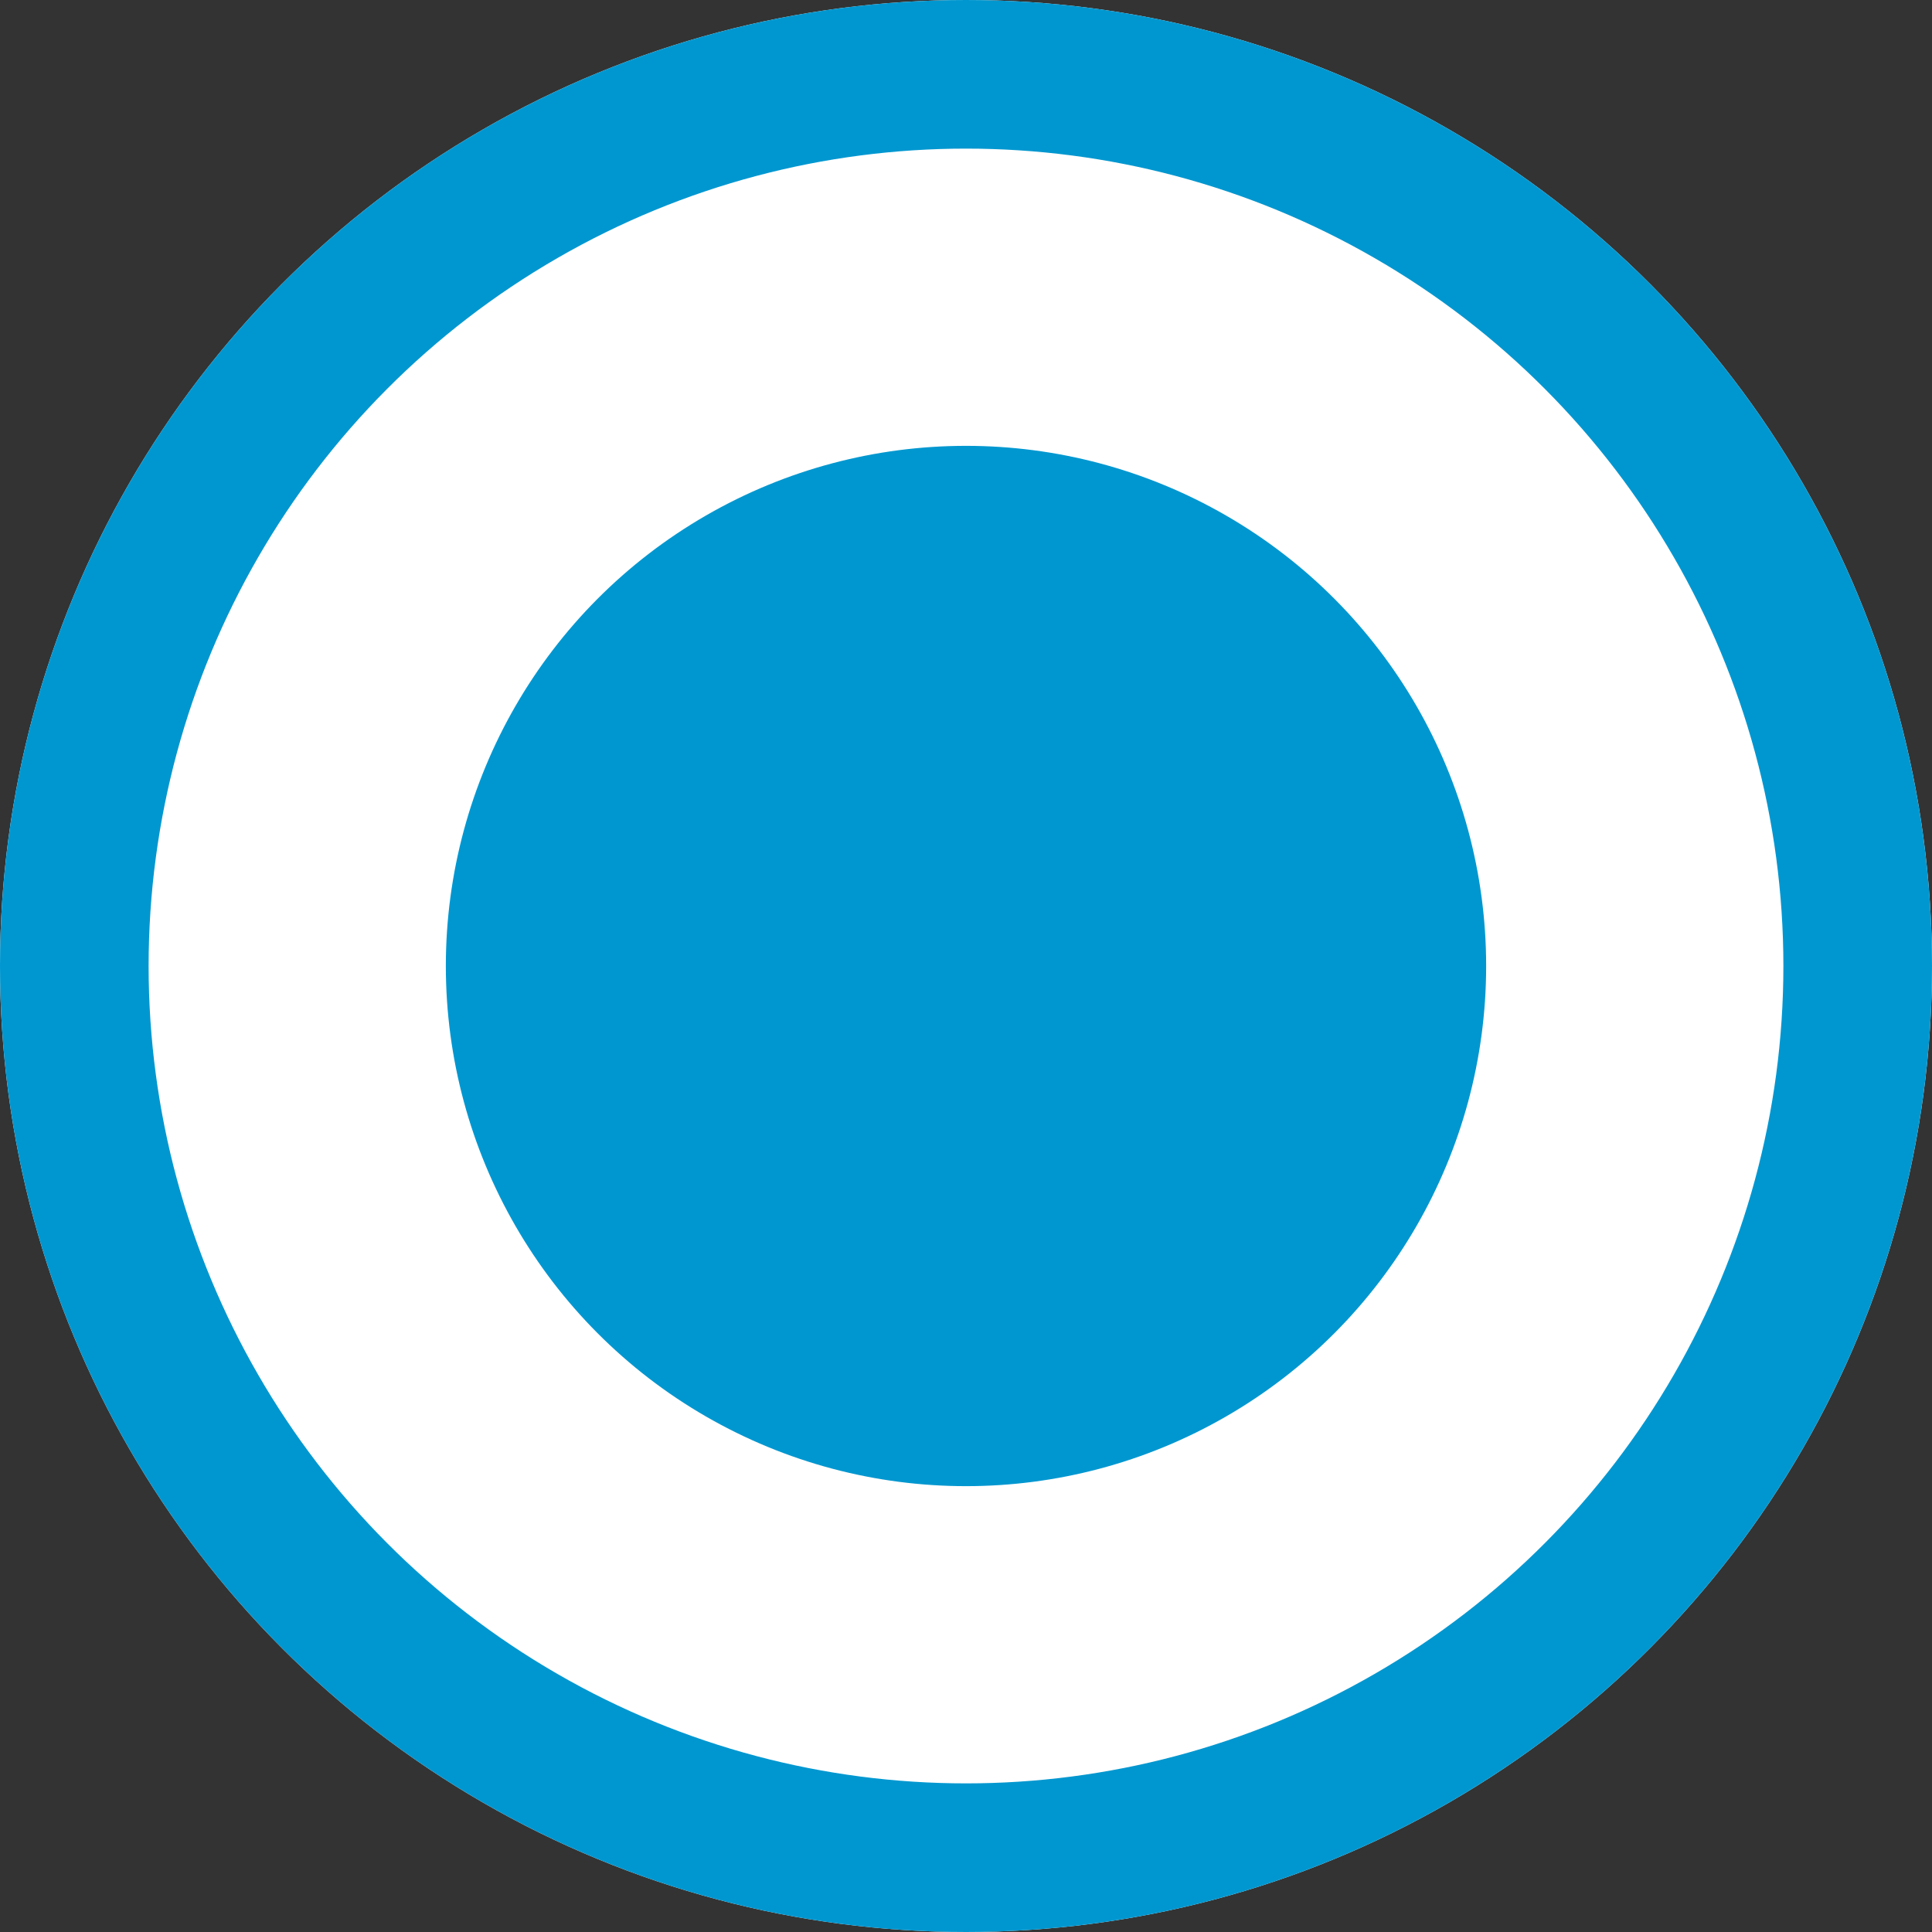 <svg xmlns="http://www.w3.org/2000/svg" width="26" height="26" viewBox="0 0 26 26">
  <rect x="0" y="0" width="26" height="26" fill="#333333" stroke="none"/>
  <g id="Group_1842" data-name="Group 1842" transform="translate(-62 -87)">
    <g id="Ellipse_80" data-name="Ellipse 80" transform="translate(62 87)" fill="#fff" stroke="#0097d0" stroke-width="2">
      <circle cx="13" cy="13" r="13" stroke="none"/>
      <circle cx="13" cy="13" r="12" fill="none"/>
    </g>
    <circle id="Ellipse_81" data-name="Ellipse 81" cx="7" cy="7" r="7" transform="translate(68 93)" fill="#0097d0"/>
  </g>
</svg>
